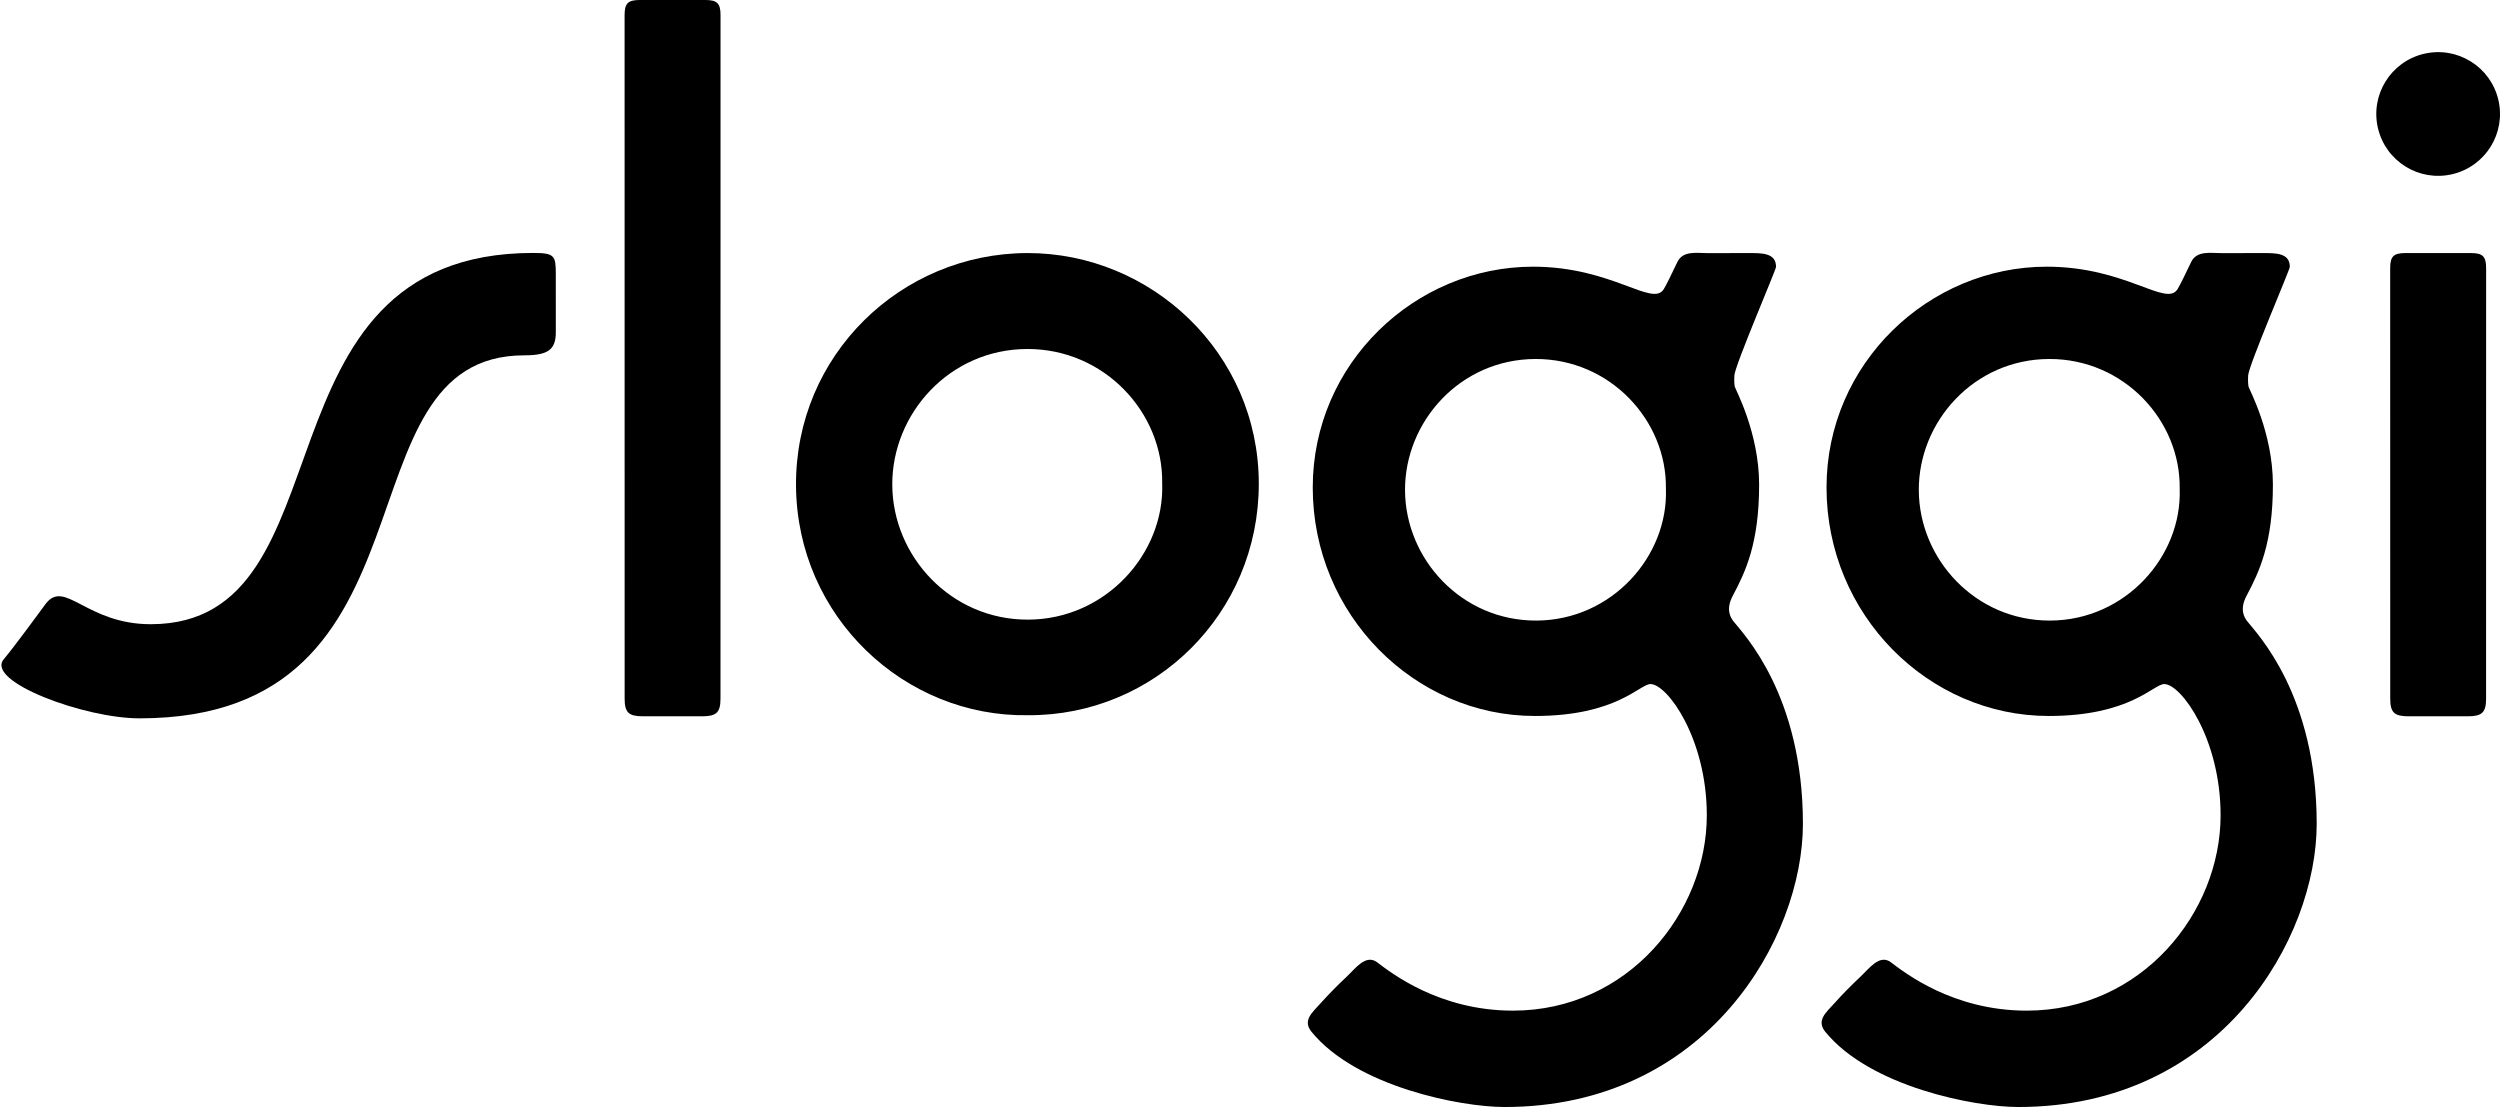 <?xml version="1.0" encoding="UTF-8"?> <svg xmlns="http://www.w3.org/2000/svg" version="1.1" viewBox="0 0 368.5 163.173"><!-- Generator: Adobe Illustrator 28.7.0, SVG Export Plug-In . SVG Version: 1.2.0 Build 55) --><g><g id="Layer_1"><g><path d="M78.59,37.284c-42.261,0-26.331,54.724-56.375,54.724-9.535,0-12.694-6.778-15.519-2.95-.716.969-4.446,6.086-6.148,8.122-2.736,3.27,11.856,8.704,20.009,8.704,45.57,0,28.54-53.508,56.723-53.508,3.542,0,4.646-.866,4.646-3.412,0-3.735-.001-6.955-.001-8.637,0-2.655-.206-3.042-3.335-3.042Z"></path><path d="M151.43,37.302c-18.671.036-34.219,15.086-34.098,34.266.123,19.429,16.093,34.164,34.198,33.854,18.625.106,34.037-14.955,34.016-34.15-.021-19.251-15.87-34.005-34.117-33.97ZM151.552,91.335c-11.386.043-19.984-9.347-20.031-19.874-.047-10.445,8.388-19.985,19.882-20.018,11.401-.033,20.074,9.392,19.903,19.807.373,10.286-8.269,20.041-19.754,20.085Z"></path><path d="M331.139,87.821c1.882-3.545,3.887-7.742,3.887-16.38,0-7.736-3.558-14.147-3.604-14.488-.091-.684-.063-1.233-.047-1.595.066-1.481,6.144-15.593,6.144-16.019,0-2.088-2.105-2.036-4.031-2.036-1.835,0-4.158,0-5.993.007-1.715.007-3.709-.418-4.541,1.352-.793,1.687-1.594,3.308-1.964,3.927-1.661,2.775-7.565-3.28-19.3-3.28-17.354,0-32.46,14.226-32.46,32.548,0,18.757,15.008,33.678,32.743,33.678,12.075,0,15.443-4.703,17.039-4.703,2.486,0,8.304,8.048,8.304,19.339,0,14.345-11.636,28.798-28.578,28.798-10.897,0-17.99-5.603-20.025-7.131-1.668-1.253-3.226.953-4.453,2.1-1.367,1.276-2.678,2.61-3.926,4.001-1.15,1.281-2.648,2.471-1.292,4.139,6.609,8.12,22.015,11.096,28.451,11.096,29.909,0,43.988-24.958,43.988-41.741,0-19.019-8.794-28.015-10.234-29.851-.447-.571-1.166-1.764-.107-3.759ZM302.193,91.473c-11.005.041-19.316-9.035-19.361-19.209-.045-10.096,8.108-19.317,19.218-19.349,11.02-.031,19.401,9.078,19.236,19.145.361,9.942-7.992,19.371-19.093,19.413Z"></path><path d="M255.408,87.821c1.882-3.545,3.887-7.742,3.887-16.38,0-7.736-3.558-14.147-3.604-14.488-.091-.684-.063-1.233-.047-1.595.066-1.481,6.144-15.593,6.144-16.019,0-2.088-2.105-2.036-4.031-2.036-1.835,0-4.158,0-5.993.007-1.715.007-3.709-.418-4.541,1.352-.793,1.687-1.594,3.308-1.964,3.927-1.661,2.775-7.564-3.28-19.3-3.28-17.354,0-32.46,14.226-32.46,32.548,0,18.757,15.008,33.678,32.743,33.678,12.074,0,15.442-4.703,17.038-4.703,2.486,0,8.304,8.048,8.304,19.339,0,14.345-11.636,28.798-28.578,28.798-10.897,0-17.99-5.603-20.024-7.131-1.668-1.253-3.226.953-4.453,2.1-1.367,1.276-2.678,2.61-3.926,4.001-1.15,1.281-2.648,2.471-1.292,4.139,6.609,8.12,22.015,11.096,28.451,11.096,29.909,0,43.988-24.958,43.988-41.741,0-19.019-8.794-28.015-10.234-29.851-.447-.571-1.166-1.764-.107-3.759ZM226.463,91.473c-11.005.041-19.316-9.035-19.361-19.209-.045-10.096,8.108-19.317,19.218-19.349,11.02-.031,19.401,9.078,19.236,19.145.361,9.942-7.992,19.371-19.093,19.413Z"></path><path d="M104.008,0h-9.746c-1.638.014-2.197.44-2.197,2.209,0,1.77.007,84.181.007,100.771,0,2.028.593,2.6,2.668,2.6h8.792c2.075,0,2.668-.573,2.668-2.6,0-16.59.007-99.001.007-100.771,0-1.769-.56-2.196-2.197-2.209Z"></path><path d="M364.257,37.302h-9.746c-1.638.014-2.198.44-2.198,2.209,0,1.77.007,46.879.007,63.47,0,2.027.593,2.599,2.668,2.599h8.792c2.075,0,2.668-.572,2.668-2.599,0-16.59.007-61.699.007-63.47,0-1.769-.56-2.196-2.197-2.209Z"></path><circle cx="359.384" cy="16.806" r="9.116" transform="translate(5.753 83.019) rotate(-13.283)"></circle></g></g></g></svg> 
